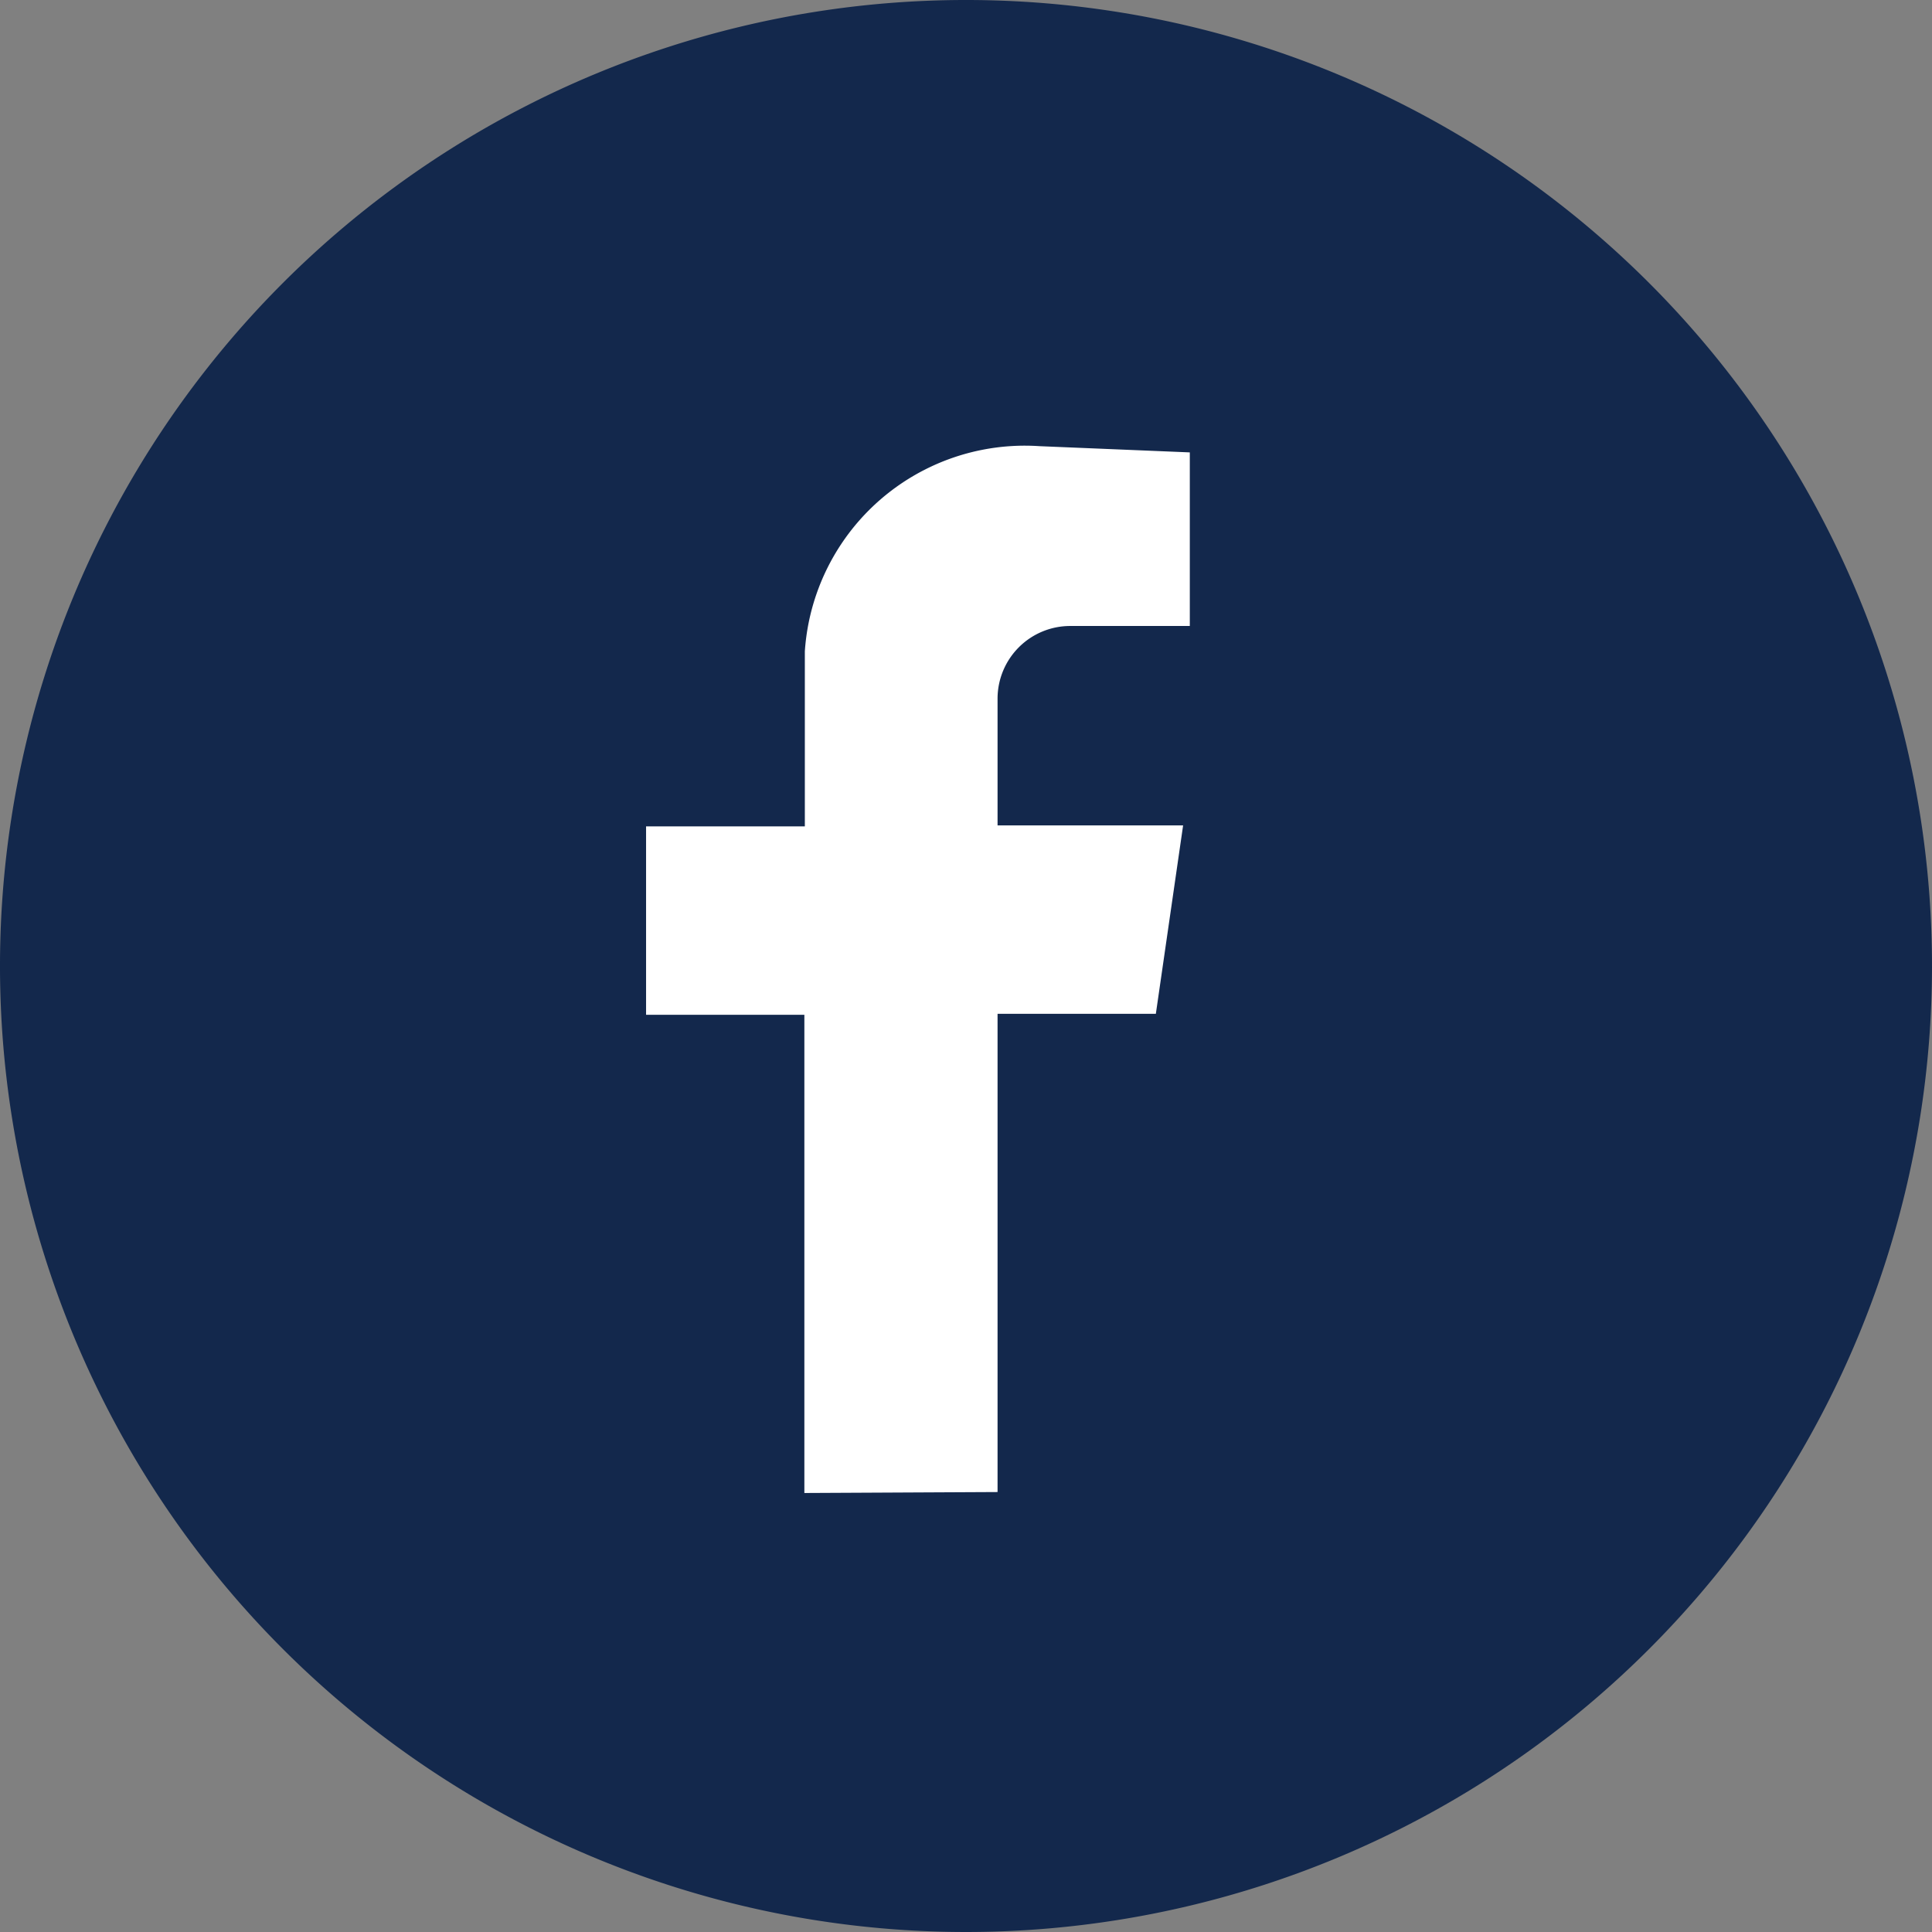<svg id="FB" xmlns="http://www.w3.org/2000/svg" viewBox="0 0 40.4 40.4"><rect x="0" y="0" width="40.4" height="40.4" fill="#808080" stroke="none"/><defs><style>.cls-1{fill:#13284c;}.cls-2{fill:#fff;fill-rule:evenodd;}</style></defs><path class="cls-1" d="M20.4,0a20.2,20.2,0,1,0,.12,0H20.4" transform="translate(-0.26)"/><path class="cls-2" d="M21.12,31.2v-10h3.31L25,17.26H21.12V14.6a1.52,1.52,0,0,1,1.52-1.51h2.5V9.46L22,9.33a4.61,4.61,0,0,0-4.91,4.29v3.66H13.77v3.94h3.31v10Z" transform="translate(-0.26)"/></svg>